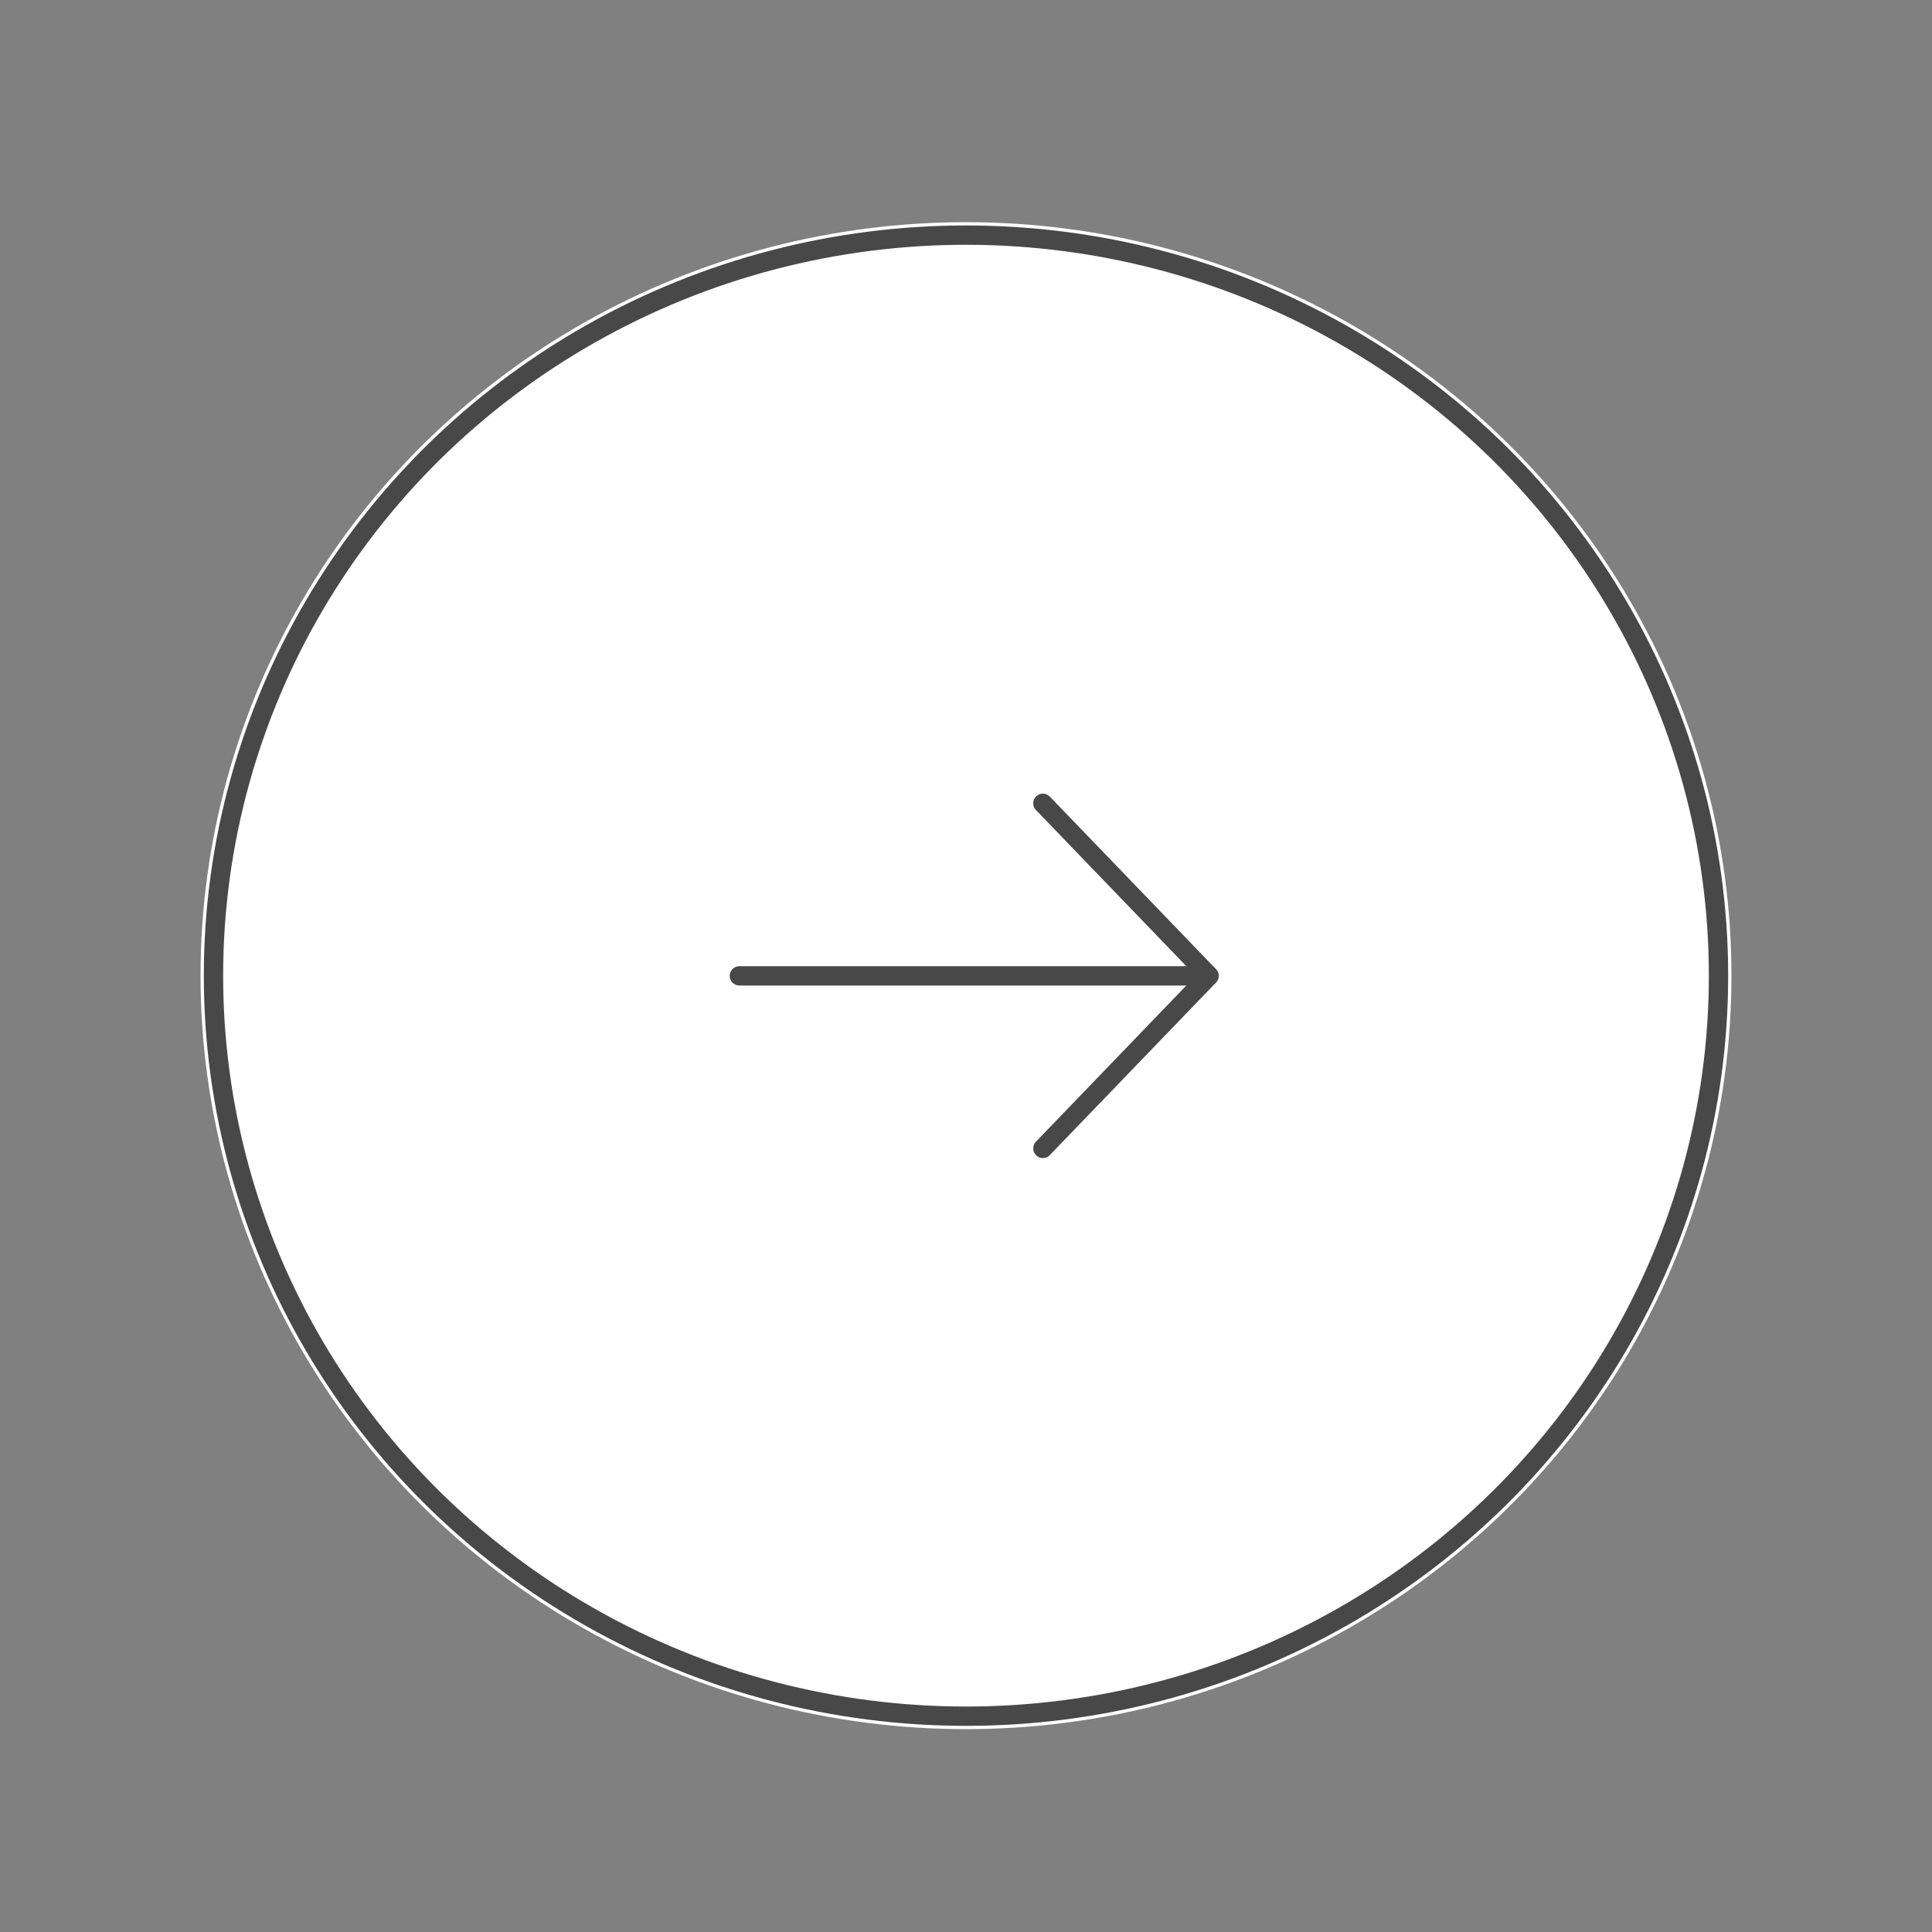 <?xml version="1.0" encoding="UTF-8"?>
<svg id="Livello_1" data-name="Livello 1" xmlns="http://www.w3.org/2000/svg" width="100" height="100" viewBox="0 0 100 100">
  <rect x="0" y="0" width="100" height="100" fill="#808080" stroke="none"/>
  <defs>
    <style>
      .cls-1 {
        stroke-linecap: round;
        stroke-linejoin: round;
      }

      .cls-1, .cls-2 {
        fill: none;
        stroke: #484848;
      }

      .cls-3 {
        fill: #fff;
      }
    </style>
  </defs>
  <g id="Raggruppa_632" data-name="Raggruppa 632">
    <g id="Raggruppa_320" data-name="Raggruppa 320">
      <g id="Ellisse_8" data-name="Ellisse 8">
        <ellipse class="cls-3" cx="50" cy="50.5" rx="39.62" ry="39"/>
        <ellipse class="cls-2" cx="50" cy="50.5" rx="38.95" ry="38.33"/>
      </g>
      <g id="Icon_feather-arrow-right" data-name="Icon feather-arrow-right">
        <path id="Tracciato_6" data-name="Tracciato 6" class="cls-1" d="M38.27,50.51h24.3"/>
        <path id="Tracciato_7" data-name="Tracciato 7" class="cls-1" d="M53.98,41.58l8.6,8.93-8.6,8.93"/>
      </g>
    </g>
  </g>
</svg>